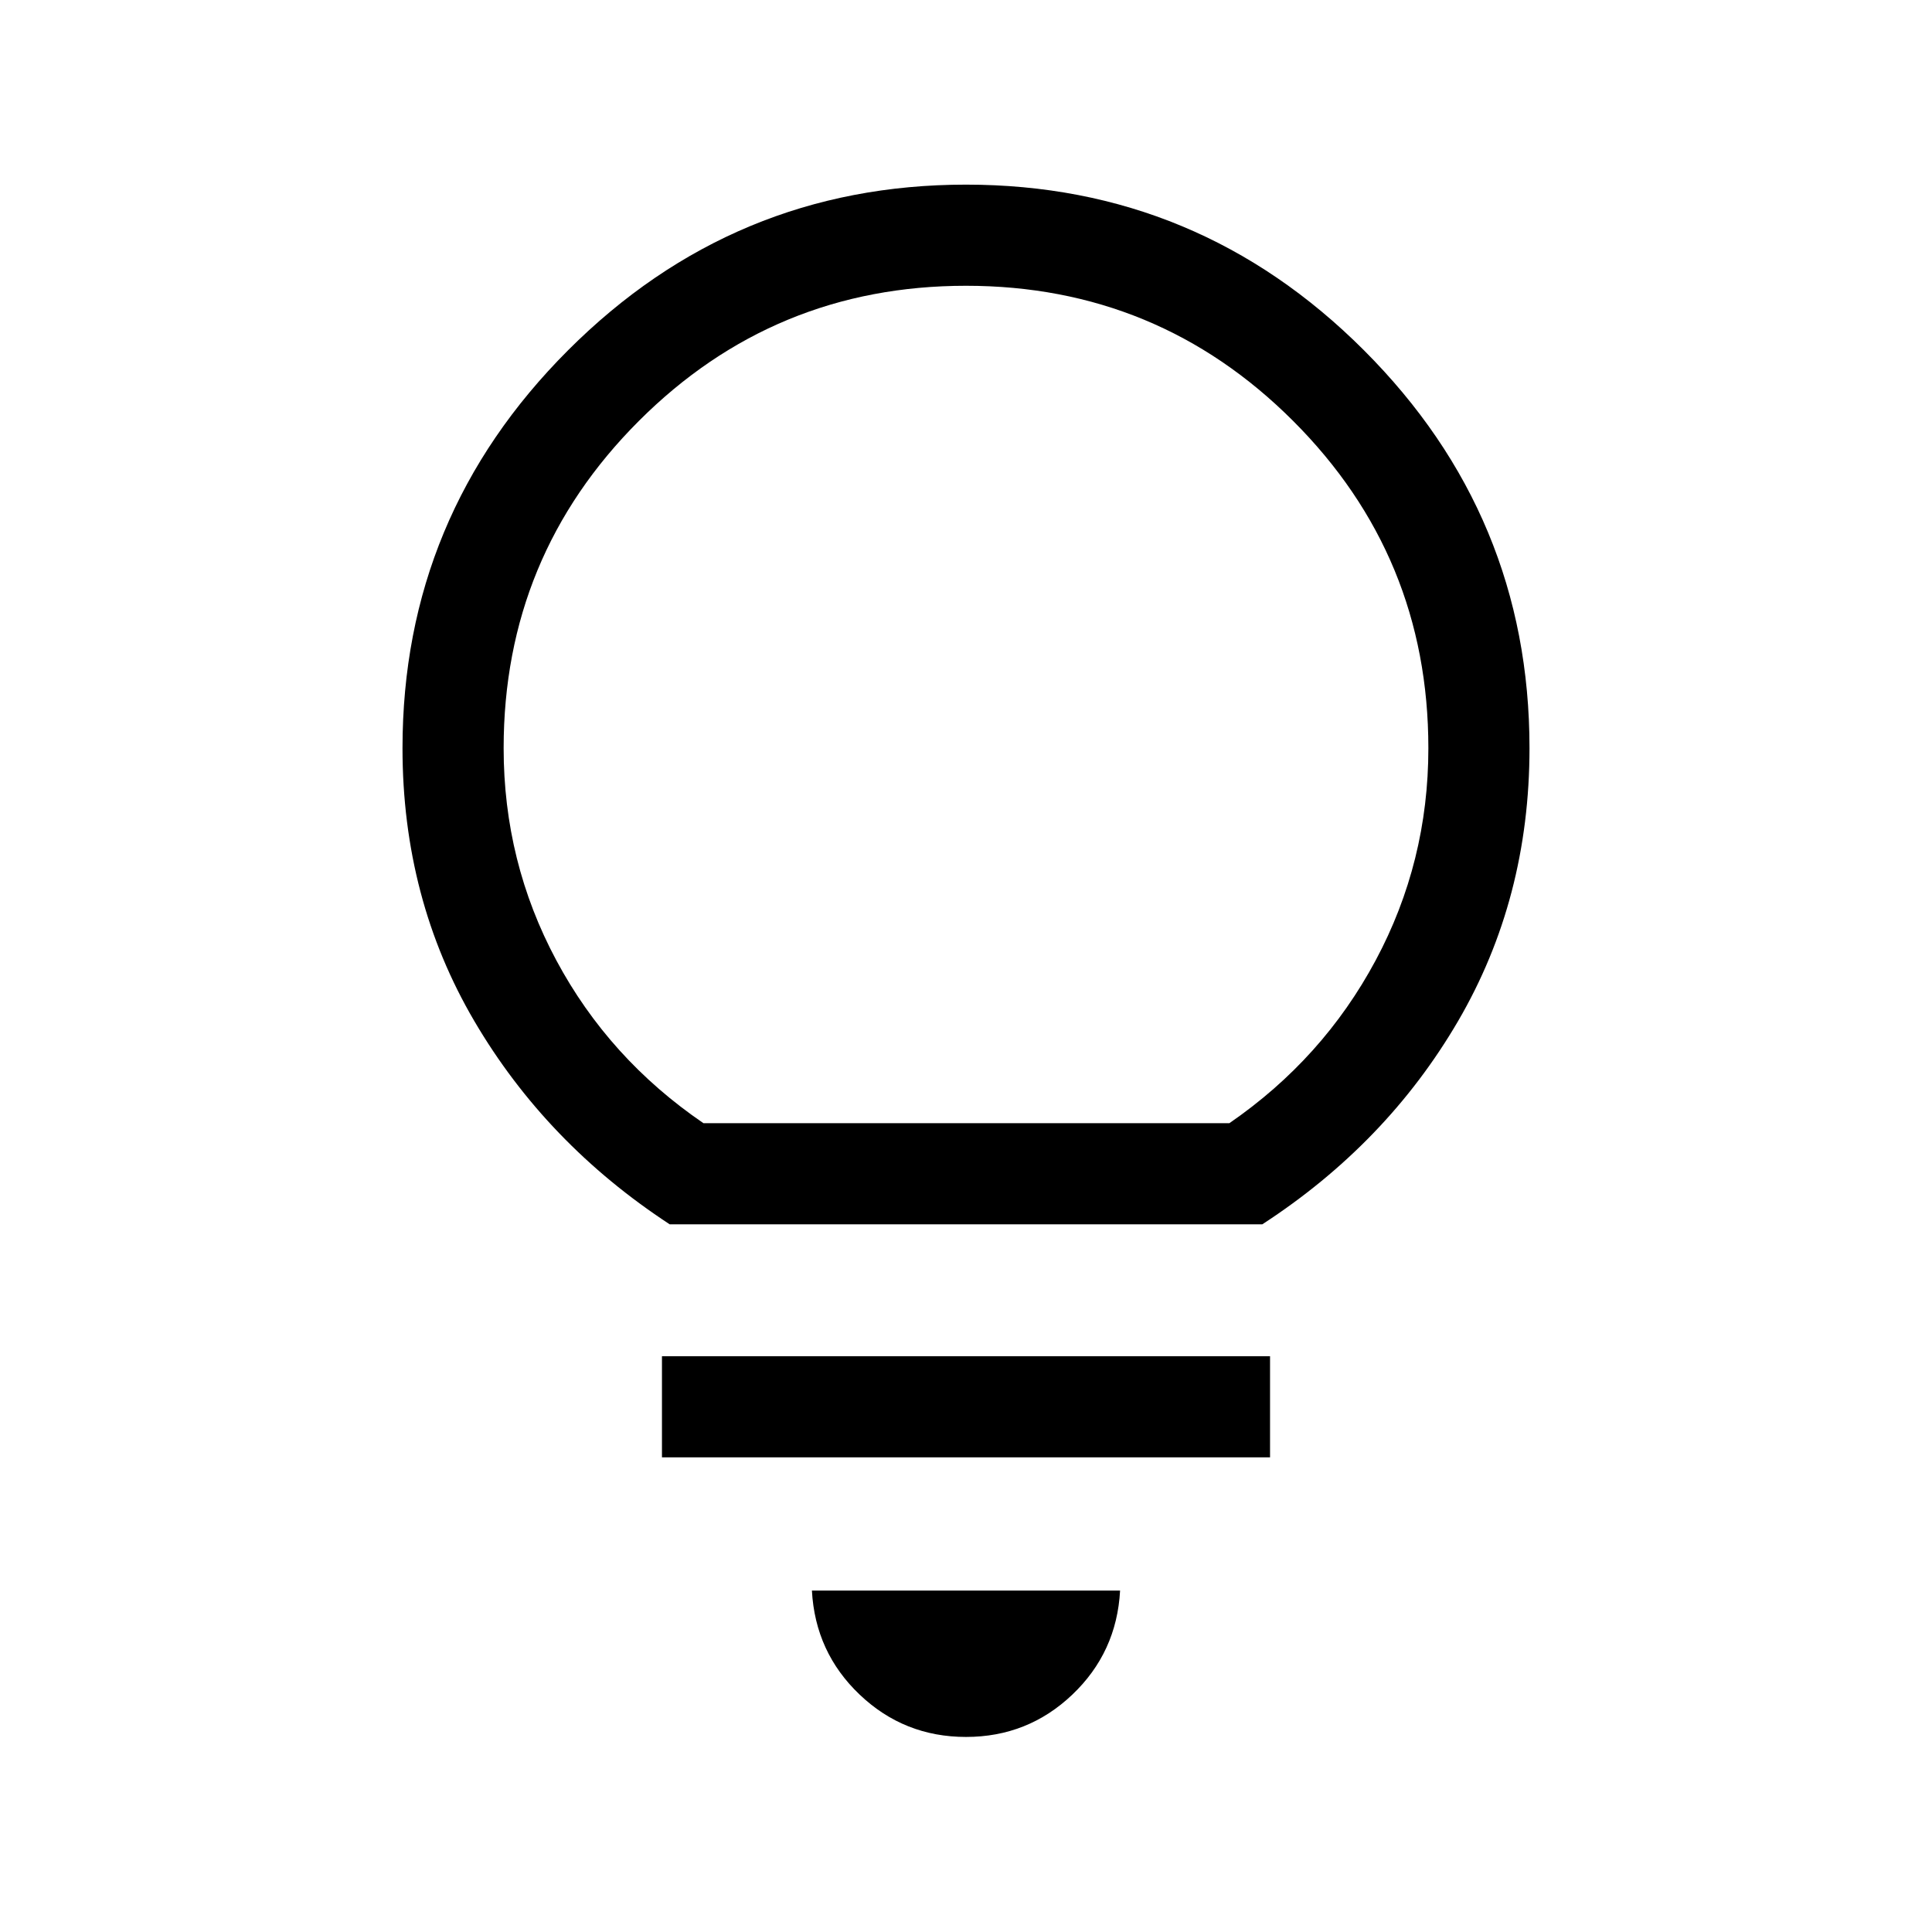 <svg xmlns="http://www.w3.org/2000/svg" height="40" viewBox="0 -960 960 960" width="40"><path d="M480-96.924q-30.718 0-52.807-21-22.09-21-23.757-51.718h153.128q-1.667 30.718-23.757 51.718-22.089 21-52.807 21ZM328.924-235.848v-50.255h302.152v50.255H328.924Zm3.846-115.795q-61.359-40.153-97.064-100.96-35.705-60.808-35.705-135.653 0-115.436 82.282-197.717Q364.565-868.255 480-868.255q115.435 0 197.717 82.282 82.282 82.281 82.282 197.717 0 74.845-35.5 135.653-35.5 60.807-97.269 100.96H332.77Zm16.768-50.254h261.334q46.487-32 72.679-80.898 26.193-48.897 26.193-105.461 0-95.385-67.18-162.565Q575.385-818 480-818q-95.385 0-162.564 67.179-67.18 67.18-67.18 162.565 0 56.564 26.193 105.461 26.192 48.898 73.089 80.898Zm130.462 0Z"/></svg>